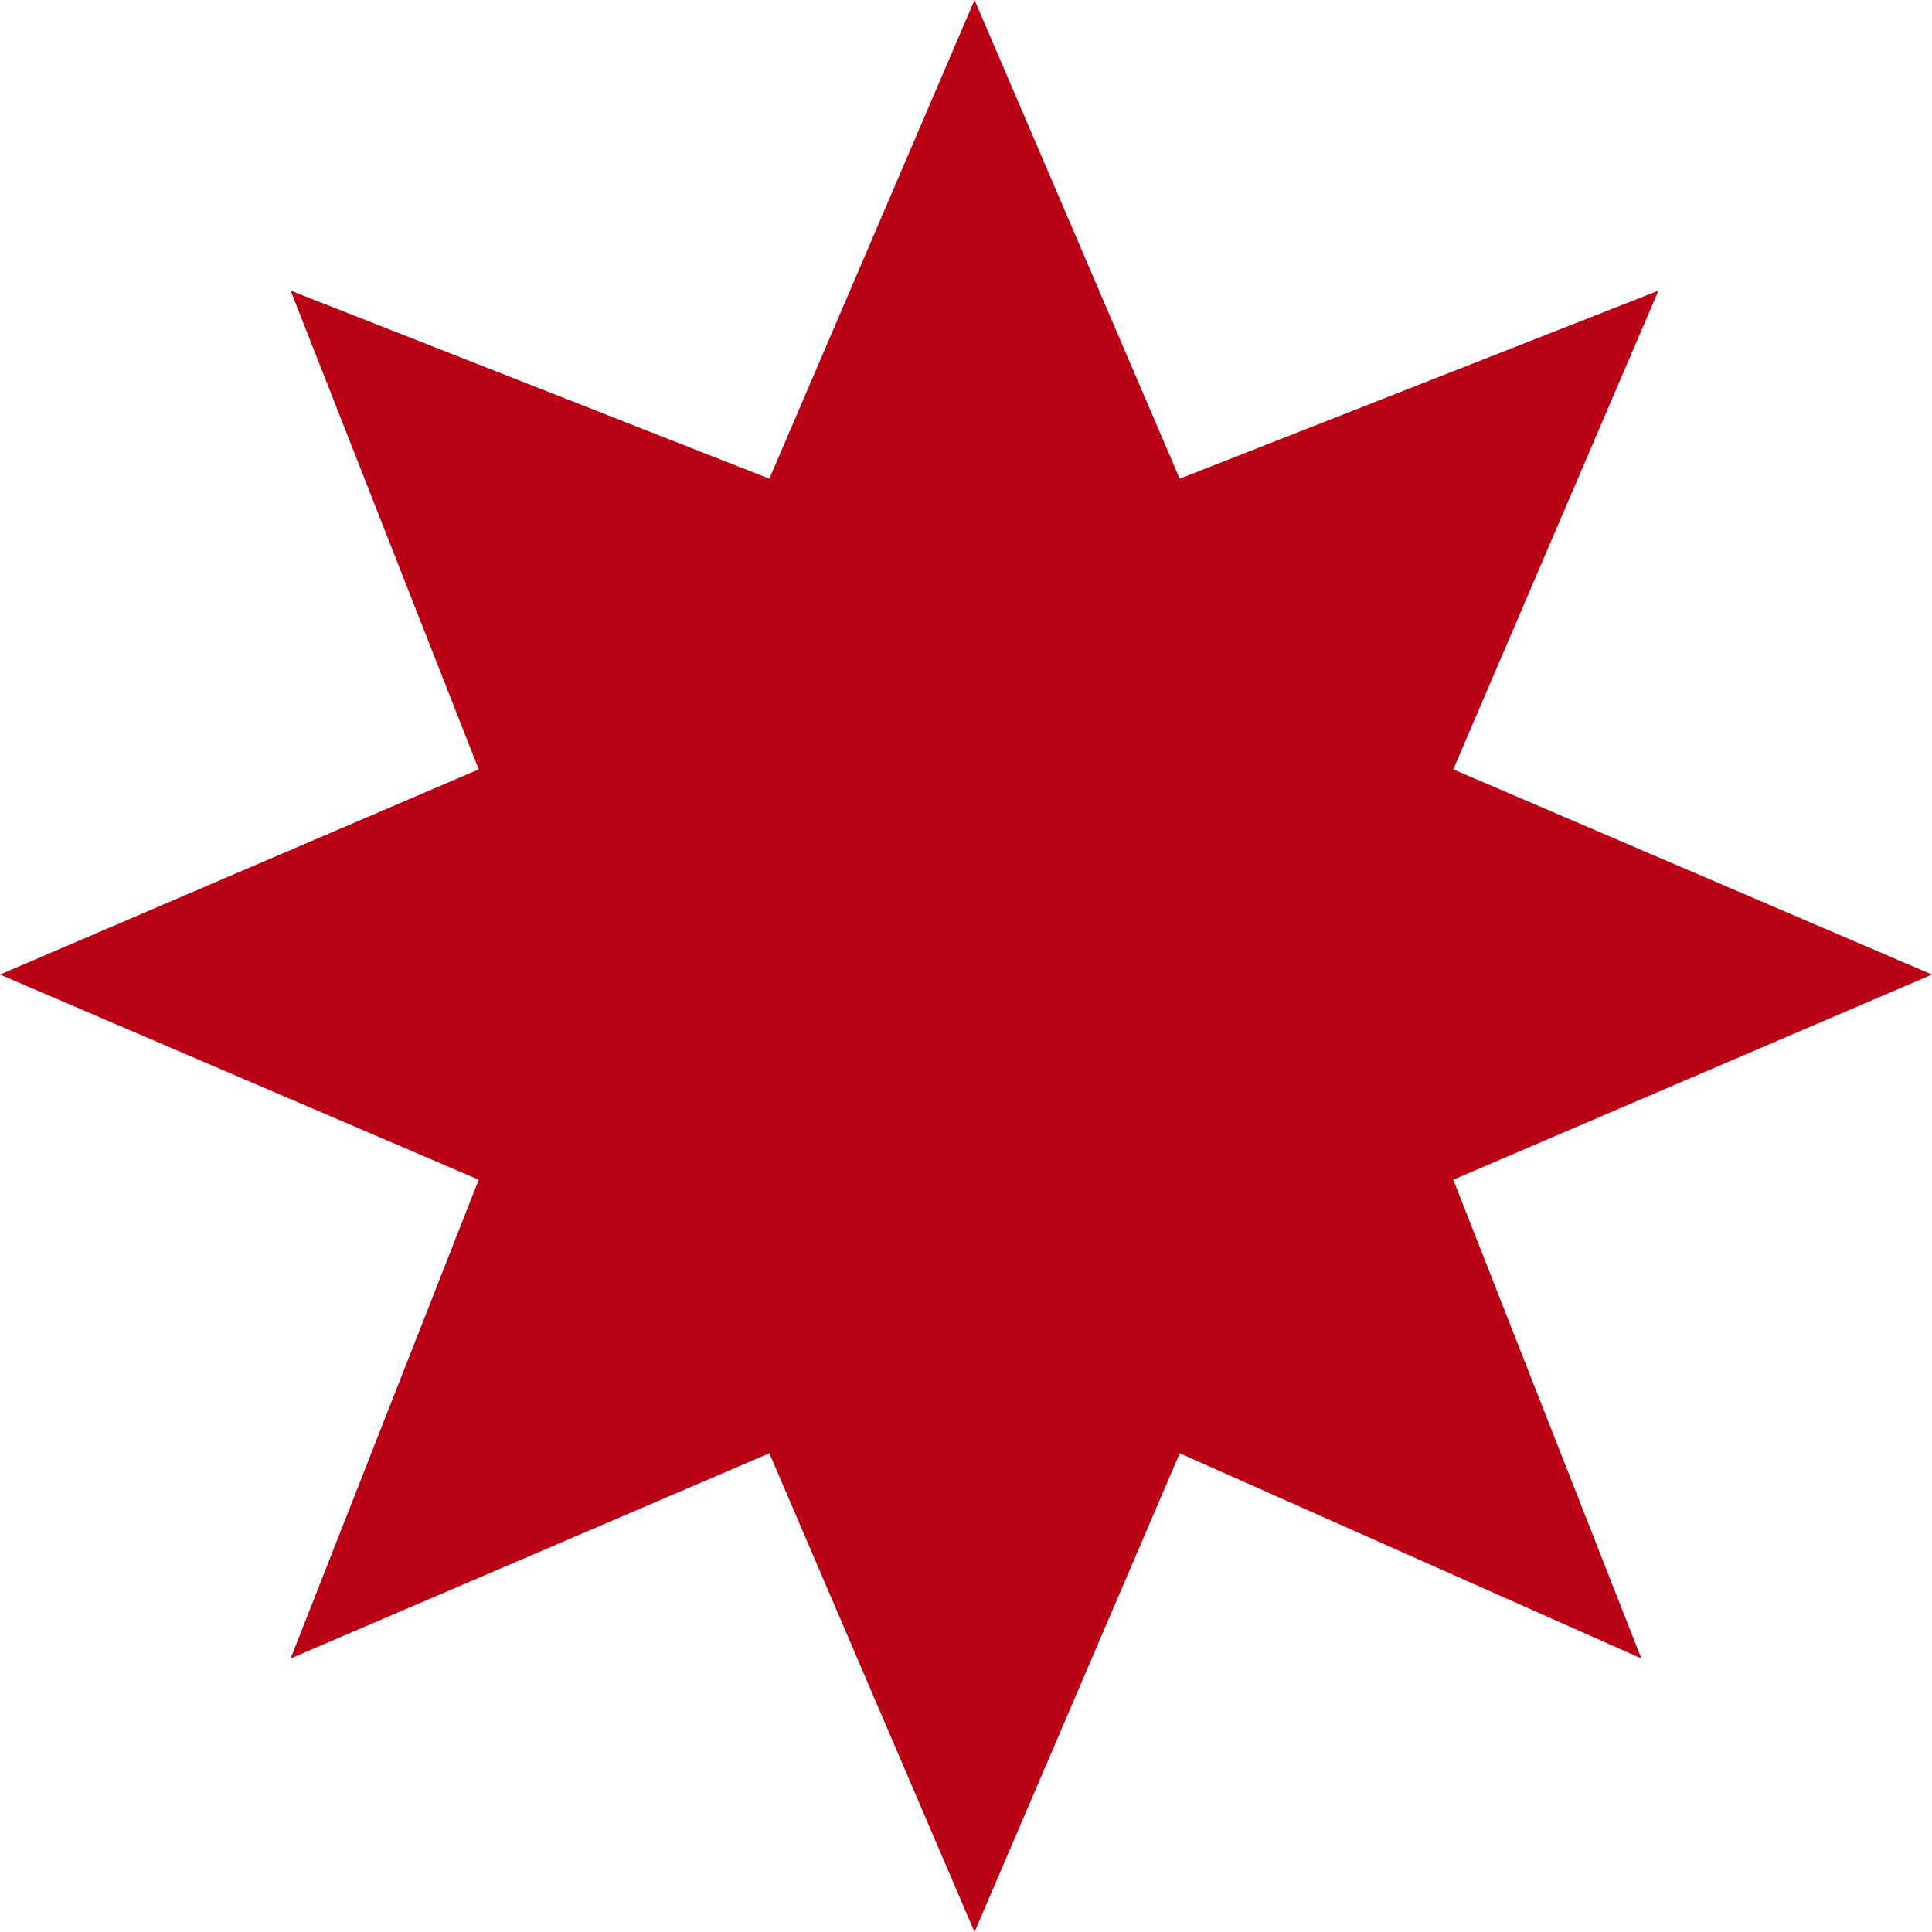 <?xml version="1.0" encoding="utf-8"?>
<!-- Generator: Adobe Illustrator 25.4.8, SVG Export Plug-In . SVG Version: 6.00 Build 0)  -->
<svg version="1.1" id="レイヤー_1" xmlns="http://www.w3.org/2000/svg" xmlns:xlink="http://www.w3.org/1999/xlink" x="0px"
	 y="0px" viewBox="0 0 11.3 11.3" style="enable-background:new 0 0 11.3 11.3;" xml:space="preserve">
<style type="text/css">
	.st0{fill:#BA0015;}
</style>
<path id="パス_45" class="st0" d="M5.7,0l1.2,2.8l2.8-1.1L8.5,4.5l2.8,1.2L8.5,6.9l1.1,2.8L6.9,8.5l-1.2,2.8L4.5,8.5L1.7,9.7
	l1.1-2.8L0,5.7l2.8-1.2L1.7,1.7l2.8,1.1L5.7,0z"/>
</svg>
